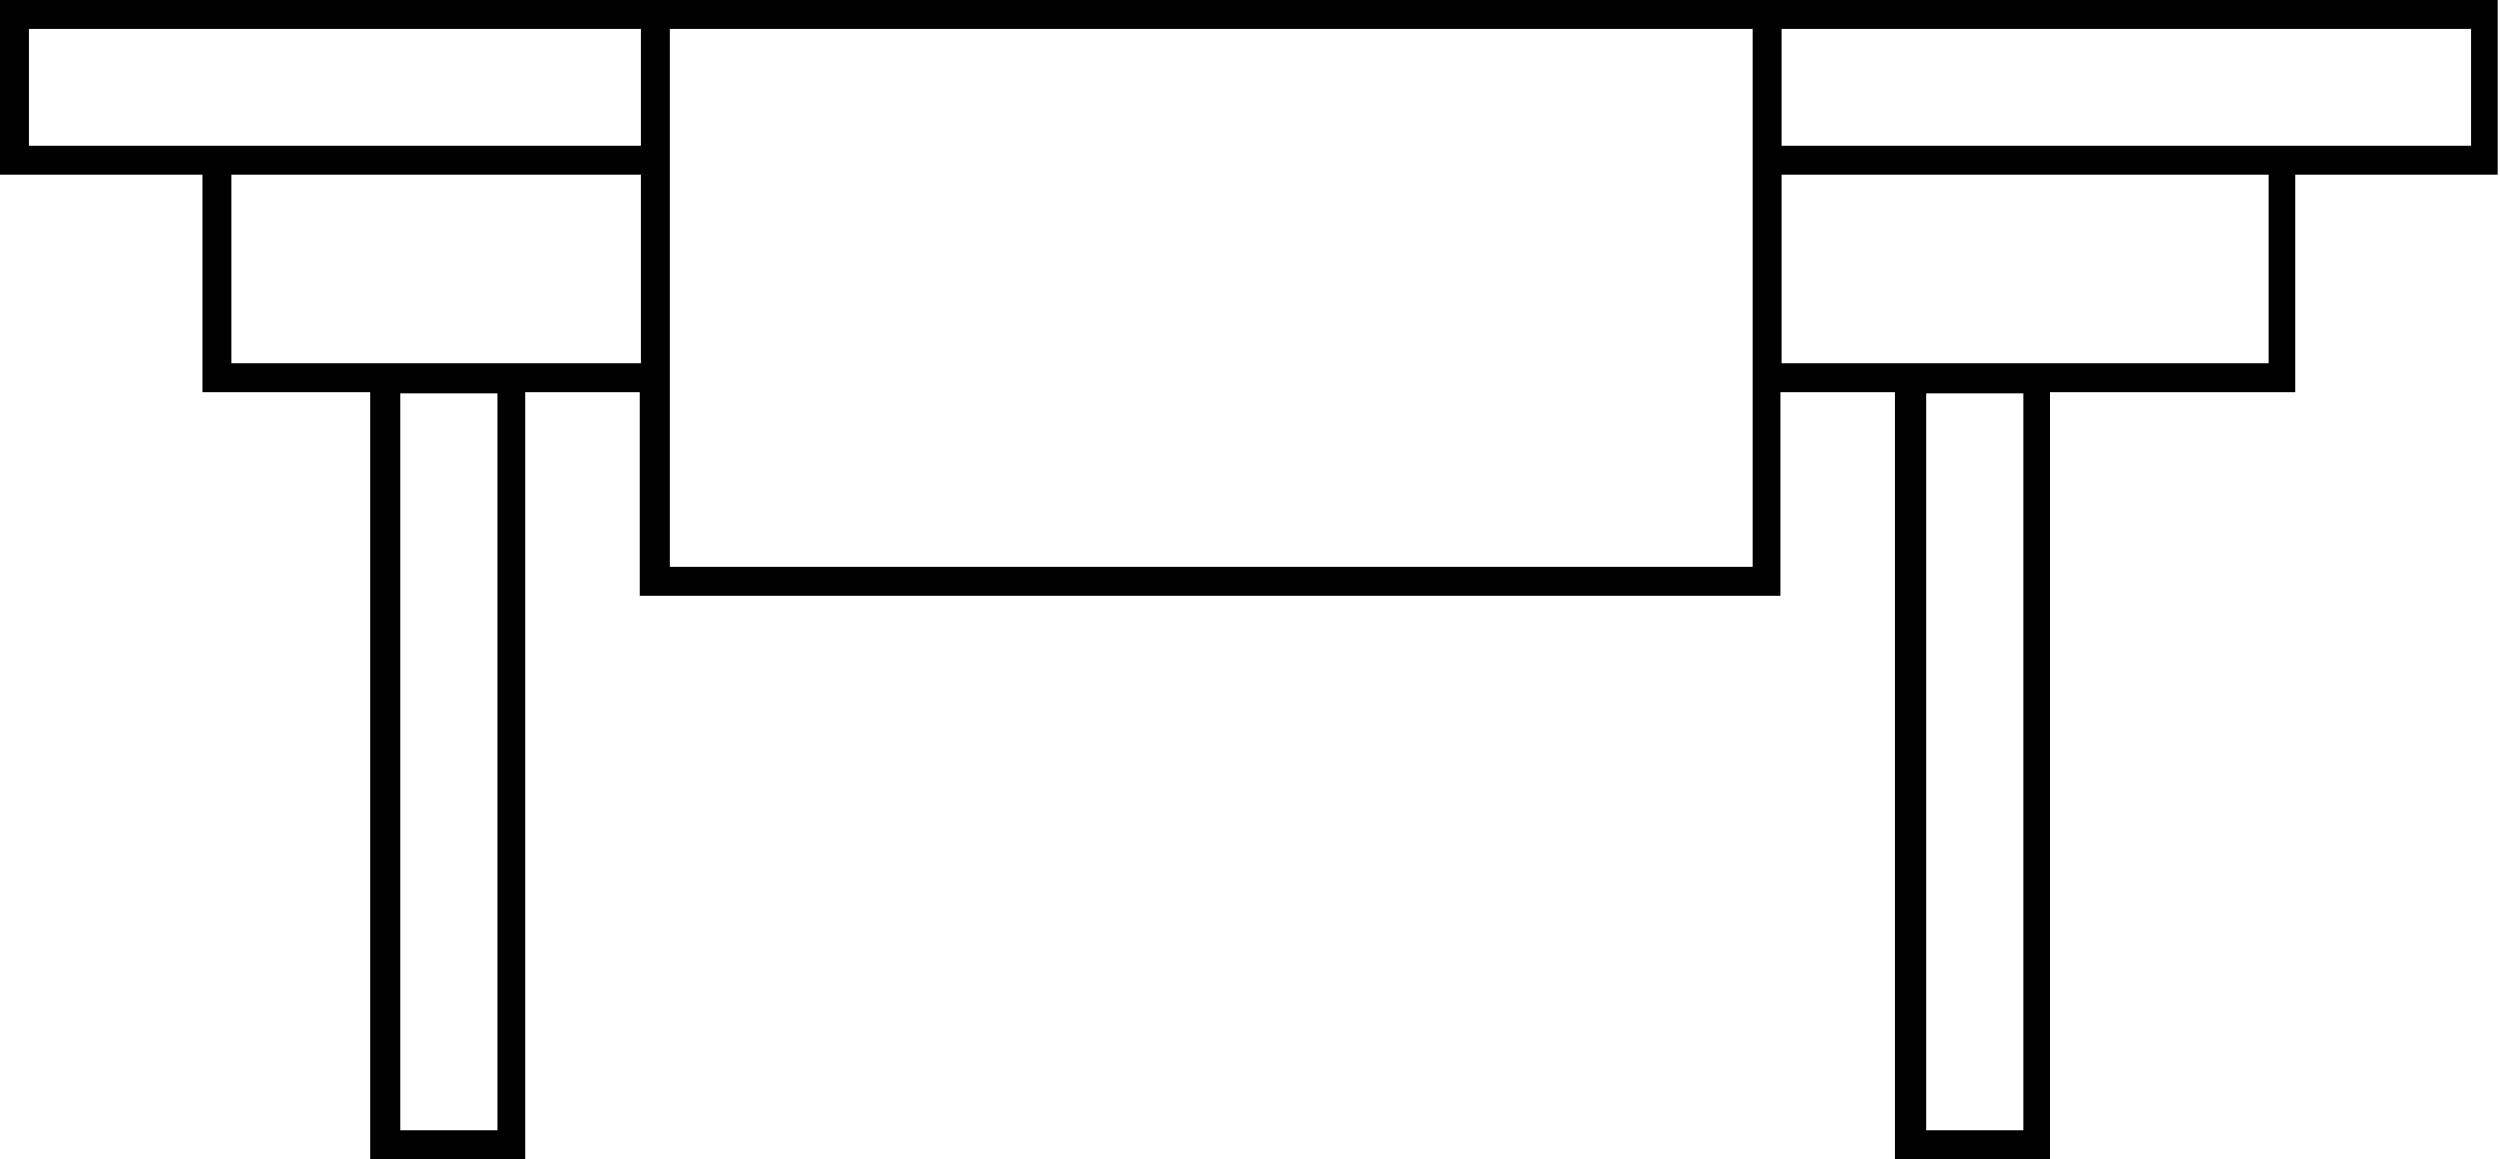 <?xml version="1.0" encoding="utf-8"?>
<!-- Generator: Adobe Illustrator 26.0.3, SVG Export Plug-In . SVG Version: 6.00 Build 0)  -->
<svg version="1.1" id="final" xmlns="http://www.w3.org/2000/svg" xmlns:xlink="http://www.w3.org/1999/xlink" x="0px" y="0px"
	 viewBox="0 0 21.61 10.02" style="enable-background:new 0 0 21.61 10.02;" xml:space="preserve">
<path d="M15.4,0h-0.25H5.79H5.54H0v1.51h1.75v1.88h1.45v6.63h1.34V3.39h0.99v1.76h9.86V3.39h0.99v6.63h1.34V3.39h2.12V1.51h1.75V0
	H15.4z M4.3,9.77H3.46V3.4H4.3V9.77z M5.54,3.14H2V1.51h3.54V3.14z M5.54,1.26H0.25V0.25h5.29V1.26z M15.15,1.26v0.25v1.88v1.51
	H5.79V3.39V1.51V1.26V0.25h9.36V1.26z M17.49,9.77h-0.84V3.4h0.84V9.77z M19.61,3.14H15.4V1.51h4.21V3.14z M21.36,1.26H15.4V0.25
	h5.96V1.26z"/>
</svg>

